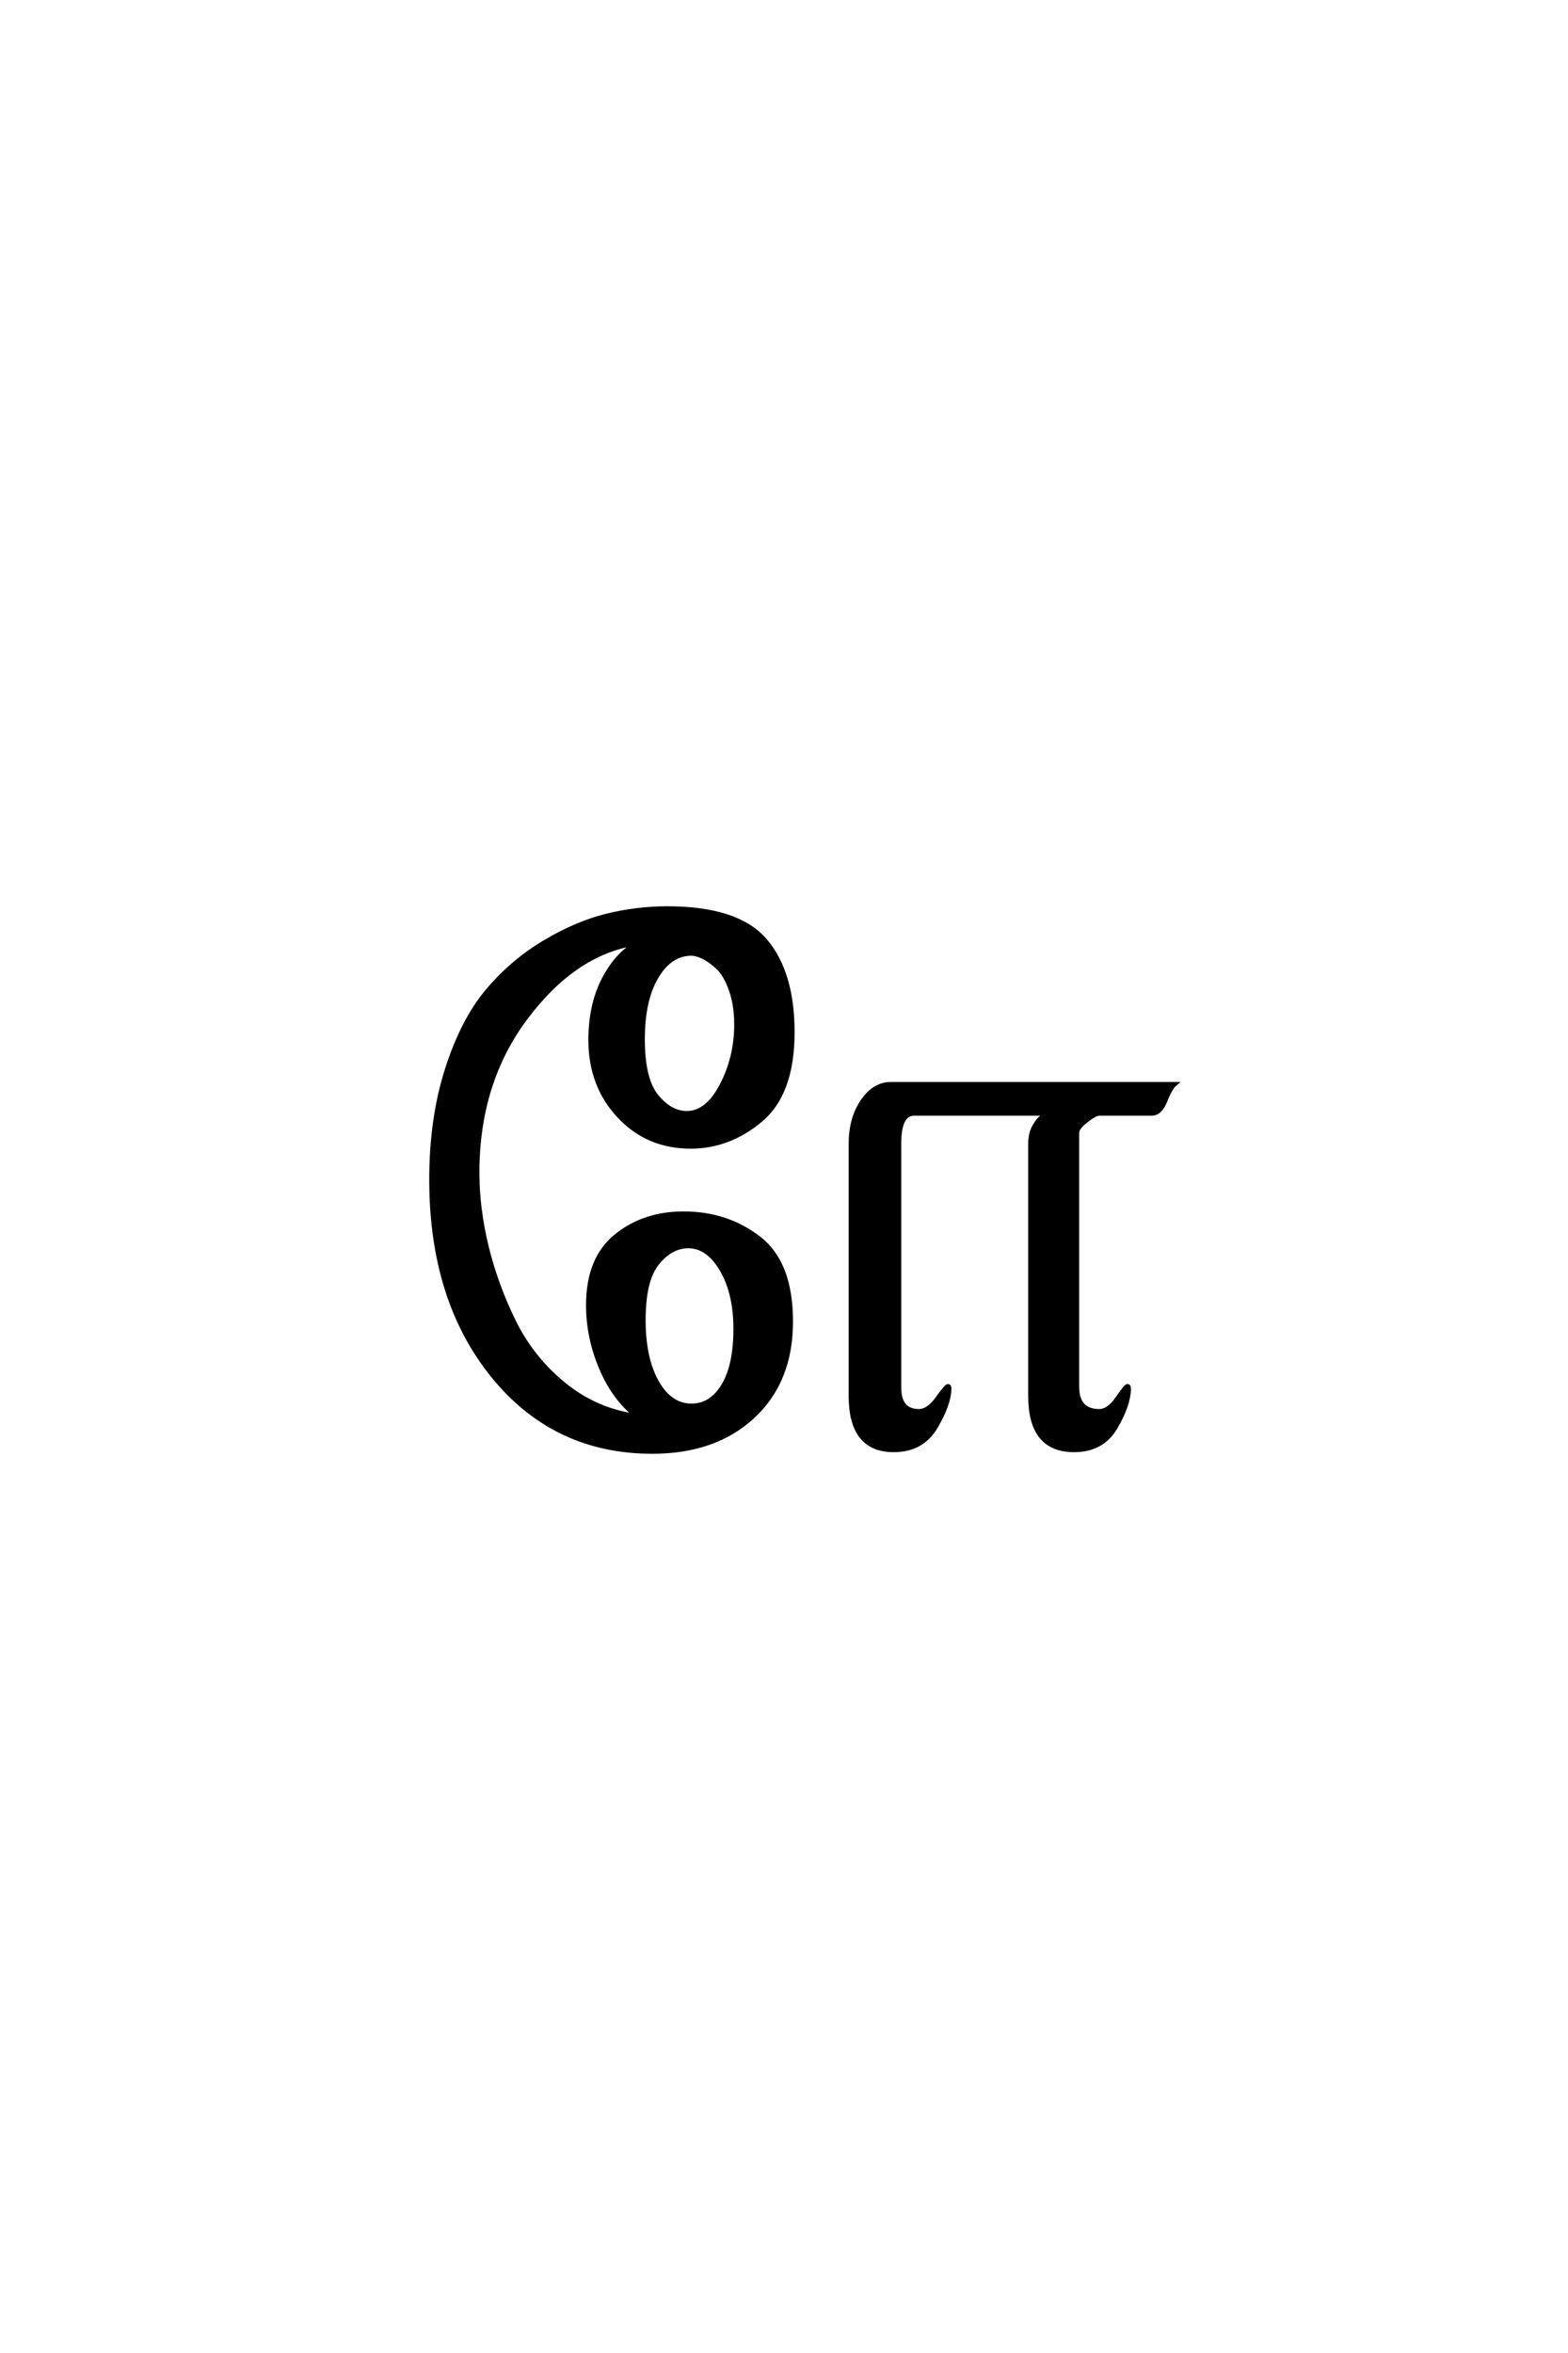 <?xml version='1.0' encoding='UTF-8'?>
<!DOCTYPE svg PUBLIC "-//W3C//DTD SVG 1.0//EN"
"http://www.w3.org/TR/2001/REC-SVG-20010904/DTD/svg10.dtd">

<svg xmlns='http://www.w3.org/2000/svg' version='1.0' width='40.0' height='60.0'>

 <g transform='scale(0.1 -0.1) translate(110.0 -370.0)'>
  <path d='M77.797 108.797
Q77.797 113.797 76.391 117.688
Q75 121.594 73 123.391
Q71 125.203 69.297 126
Q67.594 126.797 66.406 126.797
Q61 126.797 57.5 120.891
Q54 115 54 105
Q54 94.797 57.5 90.5
Q61 86.203 65.203 86.203
Q70.406 86.203 74.094 93.297
Q77.797 100.406 77.797 108.797
Q77.797 100.406 77.797 108.797
M64.406 60.594
Q75.406 60.594 83.594 54.297
Q91.797 48 91.797 33
Q91.797 17.797 82.094 8.797
Q72.406 -0.203 56.406 -0.203
Q31.406 -0.203 15.703 19.188
Q0 38.594 0 69.203
Q0 84.797 4 97.297
Q8 109.797 14.297 117.297
Q20.594 124.797 28.797 129.688
Q37 134.594 44.703 136.5
Q52.406 138.406 60.203 138.406
Q78.203 138.406 85.203 130.203
Q92.203 122 92.203 106.797
Q92.203 91.203 84.094 84.391
Q76 77.594 66.203 77.594
Q55.203 77.594 47.891 85.391
Q40.594 93.203 40.594 104.797
Q40.594 113.594 43.891 120.094
Q47.203 126.594 52.203 129.406
Q36.594 127 24.188 110.5
Q11.797 94 11.797 71
Q11.797 61.797 14.188 52
Q16.594 42.203 21.188 32.891
Q25.797 23.594 33.891 17
Q42 10.406 52.203 9
Q46.594 13.406 43.297 21.203
Q40 29 40 37.203
Q40 49 47.094 54.797
Q54.203 60.594 64.406 60.594
Q54.203 60.594 64.406 60.594
M66.406 11.594
Q71.406 11.594 74.5 16.688
Q77.594 21.797 77.594 31.203
Q77.594 40.203 74.094 46.203
Q70.594 52.203 65.594 52.203
Q61.203 52.203 57.703 47.891
Q54.203 43.594 54.203 33.406
Q54.203 23.594 57.594 17.594
Q61 11.594 66.406 11.594
Q61 11.594 66.406 11.594
M129.094 13.391
Q131.406 16.594 131.797 16.594
Q132.203 16.594 132.203 16
Q132.203 12 128.703 6.094
Q125.203 0.203 118 0.203
Q107 0.203 107 14
L107 78.406
Q107 84.797 110 89.188
Q113 93.594 117.203 93.594
L189.797 93.594
Q188.594 92.594 187.297 89.297
Q186 86 183.797 86
L170.406 86
Q169.406 86 167.094 84.203
Q164.797 82.406 164.797 81.203
L164.797 16.406
Q164.797 10.203 170.406 10.203
Q172.797 10.203 175 13.391
Q177.203 16.594 177.594 16.594
Q178 16.594 178 16
Q178 11.797 174.594 6
Q171.203 0.203 164 0.203
Q152.797 0.203 152.797 14
L152.797 78.406
Q152.797 81 153.891 82.891
Q155 84.797 156.094 85.391
Q157.203 86 157.797 86
L123.203 86
Q119.406 86 119.406 78.406
L119.406 16.203
Q119.406 10.203 124.406 10.203
Q126.797 10.203 129.094 13.391
' style='fill: #000000; stroke: #000000'/>
 </g>
</svg>
